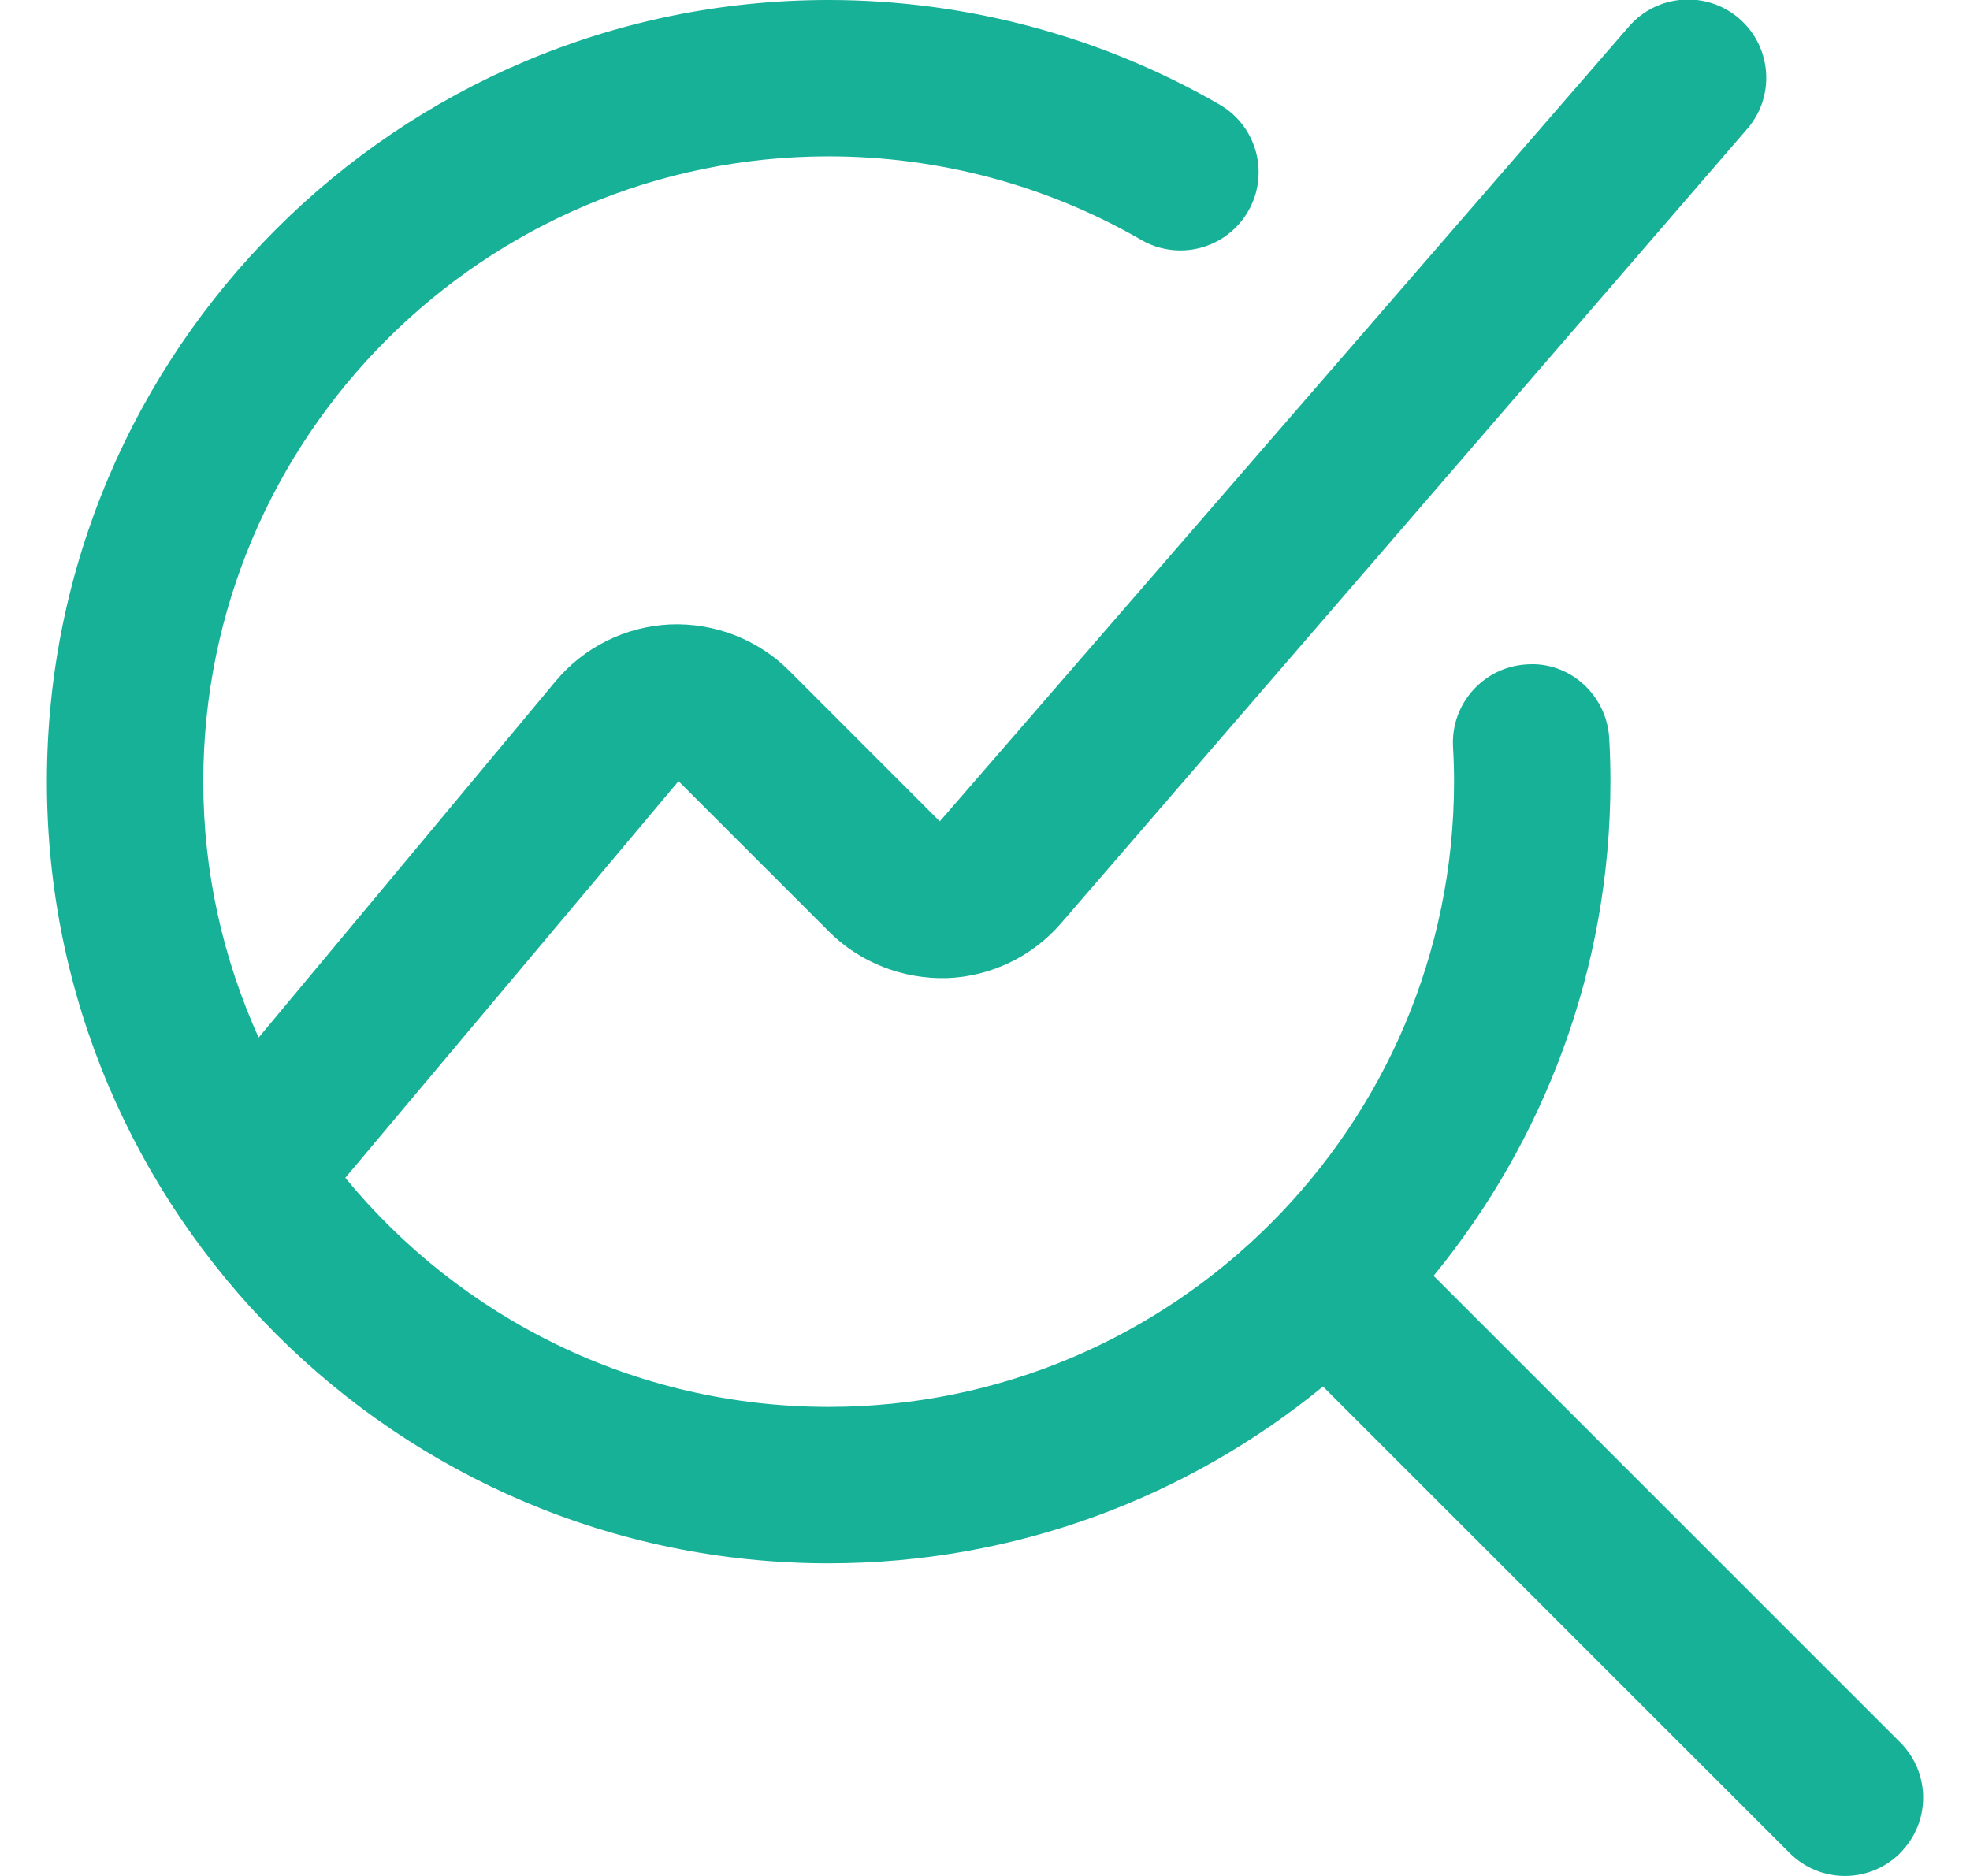 <?xml version="1.0" encoding="UTF-8"?> <svg xmlns="http://www.w3.org/2000/svg" width="21" height="20" viewBox="0 0 21 20" fill="none"><g clip-path="url(#clip0_353_408)"><path d="M20.256 19.756C20.093 19.918 19.88 20 19.667 20C19.453 20 19.24 19.918 19.078 19.756L14.103 14.782C12.666 15.958 10.831 16.667 8.833 16.667C4.238 16.667 0.5 12.928 0.5 8.333C0.5 3.738 4.238 -3.62104e-05 8.833 -3.62104e-05C10.298 -3.62104e-05 11.739 0.386 13.001 1.115C13.399 1.346 13.536 1.856 13.304 2.254C13.15 2.521 12.87 2.67 12.582 2.67C12.441 2.67 12.297 2.634 12.166 2.558C11.158 1.975 10.006 1.667 8.833 1.667C5.157 1.667 2.167 4.657 2.167 8.333C2.167 9.306 2.381 10.228 2.757 11.062L5.923 7.262C6.225 6.899 6.67 6.679 7.142 6.657C7.61 6.637 8.077 6.814 8.412 7.15L10.018 8.757L17.364 0.283C17.666 -0.066 18.192 -0.102 18.539 0.197C18.887 0.498 18.927 1.025 18.626 1.373L11.309 9.845C11.004 10.198 10.562 10.411 10.094 10.428C9.63 10.44 9.171 10.266 8.84 9.935L7.233 8.328L3.681 12.557C4.904 14.047 6.76 14.999 8.833 14.999C12.509 14.999 15.5 12.008 15.5 8.332C15.5 8.207 15.496 8.083 15.489 7.96C15.465 7.5 15.818 7.108 16.277 7.083C16.733 7.05 17.129 7.412 17.154 7.871C17.163 8.023 17.167 8.177 17.167 8.332C17.167 10.33 16.458 12.165 15.282 13.602L20.256 18.576C20.582 18.902 20.582 19.428 20.256 19.754V19.756Z" fill="#17B198"></path></g><defs><clipPath id="clip0_353_408"><rect width="20" height="20" fill="white" transform="translate(0.5)"></rect></clipPath></defs></svg> 